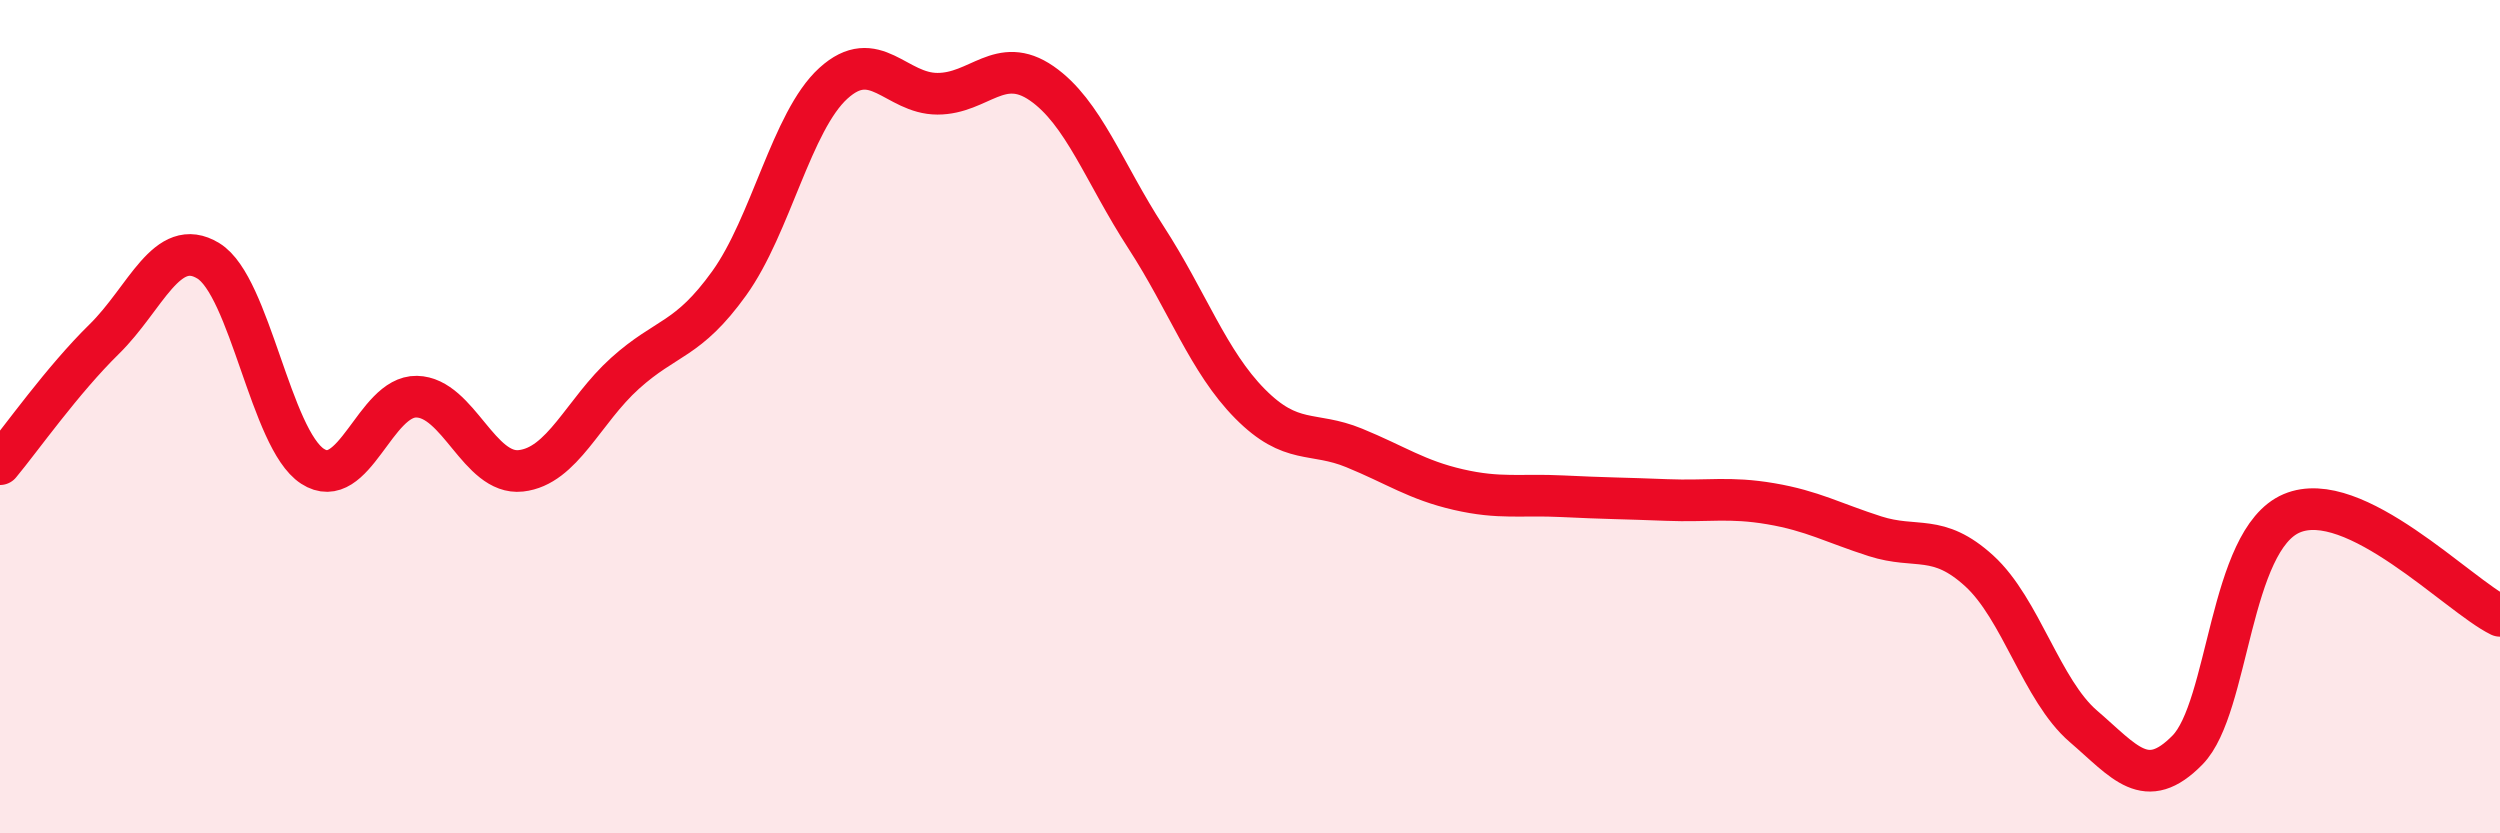 
    <svg width="60" height="20" viewBox="0 0 60 20" xmlns="http://www.w3.org/2000/svg">
      <path
        d="M 0,11.14 C 0.5,10.54 1.5,9.12 2.5,8.14 C 3.5,7.16 4,5.65 5,6.26 C 6,6.87 6.5,10.54 7.5,11.19 C 8.5,11.84 9,9.5 10,9.52 C 11,9.54 11.5,11.41 12.5,11.3 C 13.5,11.19 14,9.86 15,8.96 C 16,8.06 16.5,8.19 17.5,6.8 C 18.5,5.41 19,2.91 20,2 C 21,1.09 21.5,2.25 22.5,2.25 C 23.5,2.25 24,1.31 25,2 C 26,2.69 26.5,4.15 27.5,5.69 C 28.5,7.23 29,8.68 30,9.69 C 31,10.7 31.5,10.34 32.5,10.75 C 33.5,11.16 34,11.52 35,11.75 C 36,11.98 36.5,11.86 37.5,11.91 C 38.5,11.96 39,11.96 40,12 C 41,12.04 41.5,11.92 42.5,12.09 C 43.5,12.26 44,12.55 45,12.87 C 46,13.19 46.5,12.79 47.5,13.7 C 48.5,14.61 49,16.57 50,17.43 C 51,18.29 51.5,19.02 52.5,18 C 53.5,16.98 53.5,12.96 55,12.32 C 56.5,11.68 59,14.29 60,14.78L60 20L0 20Z"
        fill="#EB0A25"
        opacity="0.1"
        stroke-linecap="round"
        stroke-linejoin="round"
      />
      <path
        d="M 0,11.14 C 0.5,10.54 1.5,9.12 2.5,8.14 C 3.5,7.16 4,5.65 5,6.26 C 6,6.87 6.5,10.54 7.5,11.19 C 8.5,11.84 9,9.5 10,9.52 C 11,9.54 11.5,11.41 12.5,11.3 C 13.5,11.19 14,9.86 15,8.96 C 16,8.06 16.5,8.19 17.5,6.8 C 18.5,5.41 19,2.91 20,2 C 21,1.09 21.5,2.25 22.5,2.25 C 23.5,2.25 24,1.31 25,2 C 26,2.69 26.5,4.15 27.5,5.69 C 28.5,7.23 29,8.68 30,9.69 C 31,10.7 31.5,10.34 32.5,10.75 C 33.5,11.16 34,11.52 35,11.75 C 36,11.98 36.5,11.86 37.5,11.91 C 38.5,11.96 39,11.96 40,12 C 41,12.04 41.5,11.92 42.5,12.09 C 43.5,12.26 44,12.55 45,12.87 C 46,13.19 46.5,12.79 47.5,13.7 C 48.5,14.61 49,16.57 50,17.43 C 51,18.29 51.5,19.02 52.5,18 C 53.5,16.98 53.5,12.96 55,12.32 C 56.5,11.68 59,14.29 60,14.78"
        stroke="#EB0A25"
        stroke-width="1"
        fill="none"
        stroke-linecap="round"
        stroke-linejoin="round"
      />
    </svg>
  